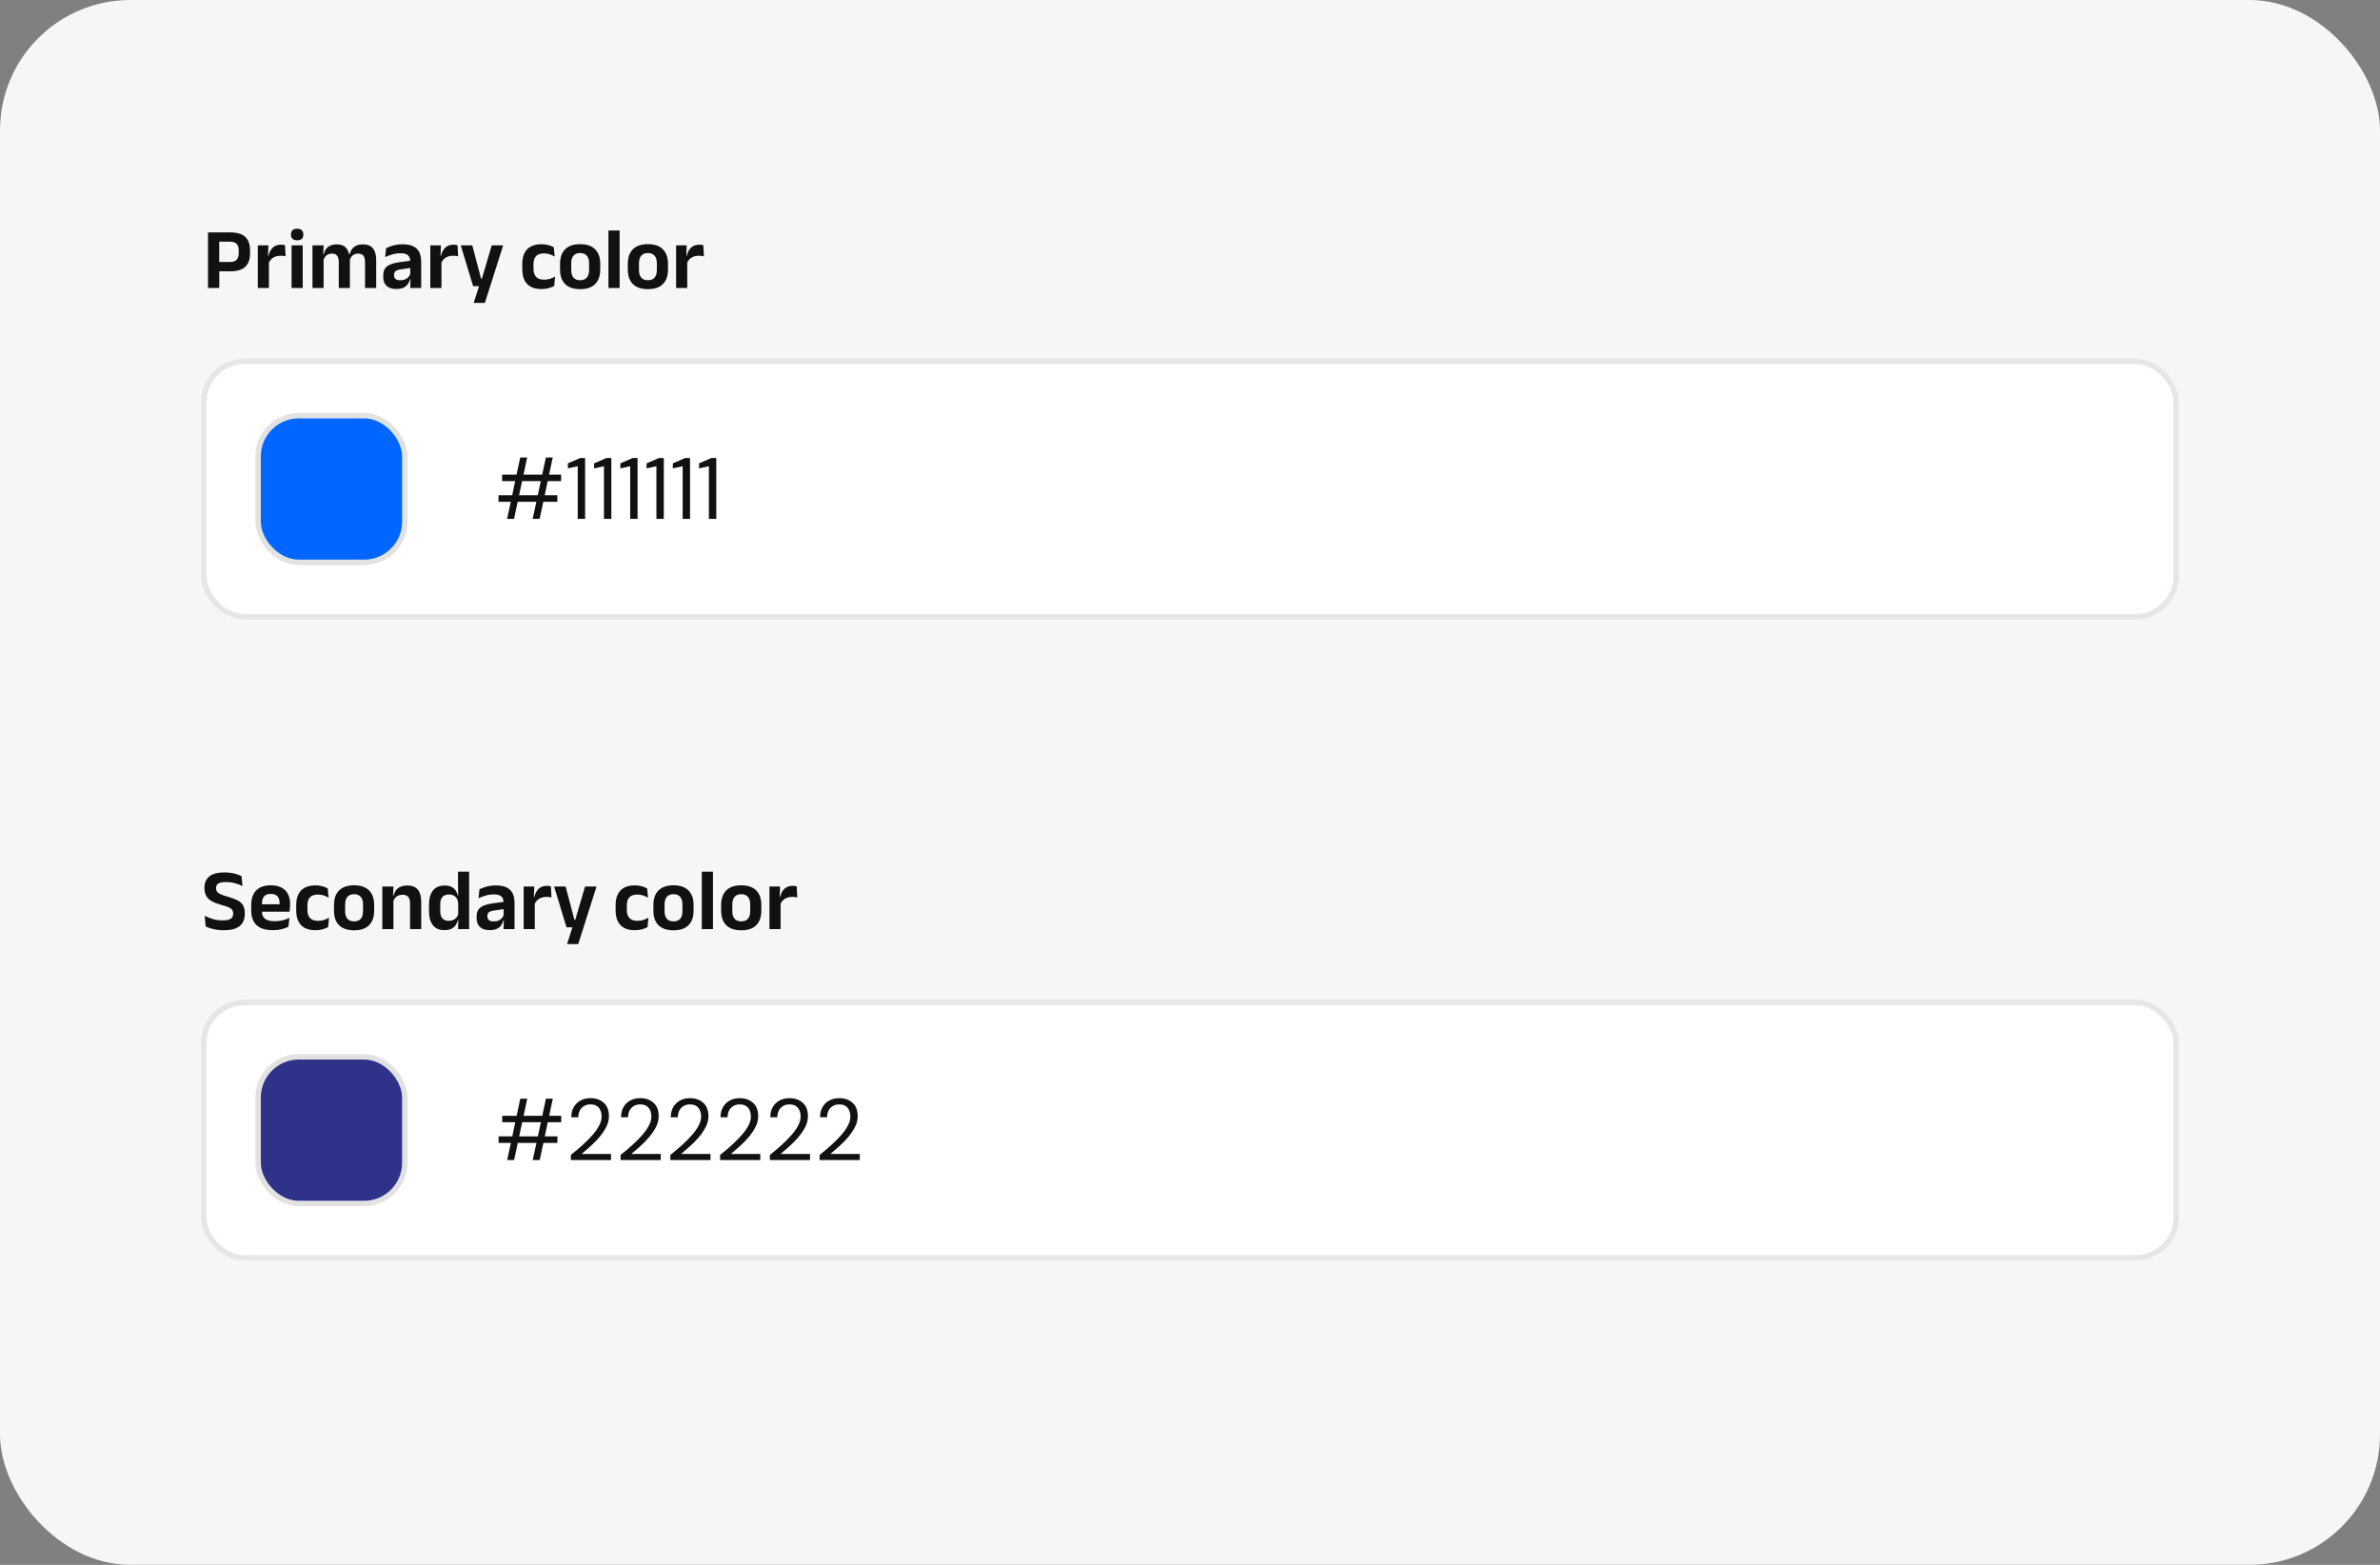 <svg width="438" height="288" viewBox="0 0 438 288" fill="none" xmlns="http://www.w3.org/2000/svg">
<rect x="0" y="0" width="438" height="288" fill="#808080" stroke="none"/>
<rect width="438" height="288" rx="24" fill="#F6F6F6"/>
<path d="M39.682 49.928V48.216H42.29C42.866 48.216 43.282 48.083 43.538 47.816C43.799 47.544 43.93 47.152 43.93 46.64V46.056C43.93 45.533 43.802 45.141 43.546 44.88C43.29 44.613 42.874 44.48 42.298 44.48H39.682V42.776H42.418C43.66 42.776 44.57 43.056 45.146 43.616C45.727 44.176 46.018 44.971 46.018 46V46.704C46.018 47.733 45.727 48.528 45.146 49.088C44.57 49.648 43.66 49.928 42.418 49.928H39.682ZM38.282 53V42.776H40.346V48.704L40.354 49.656V53H38.282ZM49.435 48.44L48.915 47.072H49.411C49.555 46.437 49.816 45.939 50.195 45.576C50.574 45.213 51.099 45.032 51.771 45.032C51.91 45.032 52.035 45.043 52.147 45.064C52.259 45.08 52.36 45.101 52.451 45.128L52.563 47.176C52.446 47.139 52.309 47.112 52.155 47.096C52 47.075 51.837 47.064 51.667 47.064C51.123 47.064 50.659 47.184 50.275 47.424C49.896 47.664 49.616 48.003 49.435 48.44ZM47.443 53V45.152H49.395L49.307 47.56L49.491 47.632V53H47.443ZM53.662 53V45.152H55.71V53H53.662ZM54.686 44.224C54.297 44.224 54.009 44.133 53.822 43.952C53.641 43.765 53.55 43.509 53.55 43.184V43.144C53.55 42.819 53.641 42.563 53.822 42.376C54.009 42.189 54.297 42.096 54.686 42.096C55.07 42.096 55.355 42.189 55.542 42.376C55.729 42.563 55.822 42.819 55.822 43.144V43.184C55.822 43.515 55.729 43.771 55.542 43.952C55.355 44.133 55.07 44.224 54.686 44.224ZM67.177 53V48.232C67.177 47.912 67.137 47.637 67.057 47.408C66.977 47.173 66.844 46.992 66.657 46.864C66.476 46.736 66.228 46.672 65.913 46.672C65.625 46.672 65.375 46.728 65.161 46.84C64.948 46.952 64.775 47.104 64.641 47.296C64.508 47.483 64.409 47.696 64.345 47.936L64.121 46.816H64.329C64.415 46.48 64.553 46.173 64.745 45.896C64.937 45.613 65.199 45.389 65.529 45.224C65.865 45.059 66.289 44.976 66.801 44.976C67.372 44.976 67.833 45.088 68.185 45.312C68.543 45.531 68.807 45.861 68.977 46.304C69.148 46.741 69.233 47.285 69.233 47.936V53H67.177ZM57.505 53V45.152H59.553L59.473 47.144L59.553 47.232V53H57.505ZM62.345 53V48.232C62.345 47.912 62.305 47.637 62.225 47.408C62.145 47.173 62.012 46.992 61.825 46.864C61.644 46.736 61.396 46.672 61.081 46.672C60.788 46.672 60.535 46.728 60.321 46.84C60.113 46.952 59.94 47.104 59.801 47.296C59.668 47.483 59.569 47.696 59.505 47.936L59.185 46.816H59.569C59.649 46.469 59.783 46.157 59.969 45.88C60.161 45.603 60.42 45.384 60.745 45.224C61.071 45.059 61.476 44.976 61.961 44.976C62.692 44.976 63.241 45.163 63.609 45.536C63.983 45.909 64.217 46.453 64.313 47.168C64.335 47.275 64.353 47.4 64.369 47.544C64.385 47.683 64.393 47.813 64.393 47.936V53H62.345ZM75.487 53L75.559 51.08L75.503 50.904V48.448L75.495 48.096C75.495 47.584 75.353 47.208 75.071 46.968C74.793 46.728 74.338 46.608 73.703 46.608C73.164 46.608 72.657 46.68 72.183 46.824C71.713 46.963 71.279 47.125 70.879 47.312L71.055 45.68C71.29 45.557 71.556 45.443 71.855 45.336C72.159 45.224 72.498 45.133 72.871 45.064C73.244 44.995 73.647 44.96 74.079 44.96C74.719 44.96 75.26 45.037 75.703 45.192C76.145 45.341 76.498 45.557 76.759 45.84C77.025 46.123 77.218 46.461 77.335 46.856C77.452 47.245 77.511 47.677 77.511 48.152V53H75.487ZM72.919 53.184C72.14 53.184 71.546 52.989 71.135 52.6C70.73 52.211 70.527 51.656 70.527 50.936V50.712C70.527 49.949 70.761 49.387 71.231 49.024C71.7 48.656 72.444 48.403 73.463 48.264L75.687 47.96L75.807 49.28L73.759 49.576C73.311 49.635 72.991 49.741 72.799 49.896C72.612 50.051 72.519 50.277 72.519 50.576V50.656C72.519 50.949 72.609 51.179 72.791 51.344C72.978 51.504 73.268 51.584 73.663 51.584C74.015 51.584 74.316 51.528 74.567 51.416C74.817 51.304 75.023 51.157 75.183 50.976C75.348 50.789 75.466 50.581 75.535 50.352L75.823 51.368H75.471C75.385 51.704 75.247 52.011 75.055 52.288C74.868 52.56 74.604 52.779 74.263 52.944C73.921 53.104 73.474 53.184 72.919 53.184ZM81.185 48.44L80.665 47.072H81.161C81.305 46.437 81.566 45.939 81.945 45.576C82.323 45.213 82.849 45.032 83.521 45.032C83.659 45.032 83.785 45.043 83.897 45.064C84.009 45.08 84.11 45.101 84.201 45.128L84.313 47.176C84.195 47.139 84.059 47.112 83.905 47.096C83.75 47.075 83.588 47.064 83.417 47.064C82.873 47.064 82.409 47.184 82.025 47.424C81.646 47.664 81.366 48.003 81.185 48.44ZM79.193 53V45.152H81.145L81.057 47.56L81.241 47.632V53H79.193ZM89.634 51.304L88.538 51.776L90.498 45.152H92.602L89.234 55.752H87.178L88.41 51.896L89.362 52.664H87.074L84.794 45.152H86.914L88.538 51.304H89.634ZM99.684 53.2C98.473 53.2 97.574 52.88 96.988 52.24C96.406 51.6 96.116 50.701 96.116 49.544V48.584C96.116 47.432 96.409 46.539 96.996 45.904C97.582 45.269 98.478 44.952 99.684 44.952C99.998 44.952 100.292 44.979 100.564 45.032C100.841 45.08 101.092 45.147 101.316 45.232C101.545 45.317 101.745 45.408 101.916 45.504L102.084 47.224C101.822 47.059 101.529 46.92 101.204 46.808C100.884 46.696 100.513 46.64 100.092 46.64C99.43 46.64 98.945 46.811 98.636 47.152C98.332 47.488 98.18 47.979 98.18 48.624V49.472C98.18 50.112 98.337 50.605 98.652 50.952C98.972 51.299 99.462 51.472 100.124 51.472C100.545 51.472 100.918 51.419 101.244 51.312C101.569 51.2 101.873 51.064 102.156 50.904L101.988 52.632C101.726 52.781 101.398 52.912 101.004 53.024C100.609 53.141 100.169 53.2 99.684 53.2ZM106.773 53.216C105.557 53.216 104.634 52.904 104.005 52.28C103.381 51.656 103.069 50.768 103.069 49.616V48.552C103.069 47.395 103.381 46.504 104.005 45.88C104.634 45.251 105.557 44.936 106.773 44.936C107.983 44.936 108.901 45.251 109.525 45.88C110.149 46.504 110.461 47.395 110.461 48.552V49.616C110.461 50.768 110.149 51.656 109.525 52.28C108.906 52.904 107.989 53.216 106.773 53.216ZM106.773 51.576C107.306 51.576 107.711 51.416 107.989 51.096C108.271 50.776 108.413 50.317 108.413 49.72V48.448C108.413 47.84 108.271 47.376 107.989 47.056C107.711 46.731 107.306 46.568 106.773 46.568C106.234 46.568 105.823 46.731 105.541 47.056C105.263 47.376 105.125 47.84 105.125 48.448V49.72C105.125 50.317 105.263 50.776 105.541 51.096C105.823 51.416 106.234 51.576 106.773 51.576ZM111.975 53V42.424H114.031V53H111.975ZM119.242 53.216C118.026 53.216 117.103 52.904 116.474 52.28C115.85 51.656 115.538 50.768 115.538 49.616V48.552C115.538 47.395 115.85 46.504 116.474 45.88C117.103 45.251 118.026 44.936 119.242 44.936C120.452 44.936 121.37 45.251 121.994 45.88C122.618 46.504 122.93 47.395 122.93 48.552V49.616C122.93 50.768 122.618 51.656 121.994 52.28C121.375 52.904 120.458 53.216 119.242 53.216ZM119.242 51.576C119.775 51.576 120.18 51.416 120.458 51.096C120.74 50.776 120.882 50.317 120.882 49.72V48.448C120.882 47.84 120.74 47.376 120.458 47.056C120.18 46.731 119.775 46.568 119.242 46.568C118.703 46.568 118.292 46.731 118.01 47.056C117.732 47.376 117.594 47.84 117.594 48.448V49.72C117.594 50.317 117.732 50.776 118.01 51.096C118.292 51.416 118.703 51.576 119.242 51.576ZM126.419 48.44L125.899 47.072H126.395C126.539 46.437 126.801 45.939 127.179 45.576C127.558 45.213 128.083 45.032 128.755 45.032C128.894 45.032 129.019 45.043 129.131 45.064C129.243 45.08 129.345 45.101 129.435 45.128L129.547 47.176C129.43 47.139 129.294 47.112 129.139 47.096C128.985 47.075 128.822 47.064 128.651 47.064C128.107 47.064 127.643 47.184 127.259 47.424C126.881 47.664 126.601 48.003 126.419 48.44ZM124.427 53V45.152H126.379L126.291 47.56L126.475 47.632V53H124.427Z" fill="#111111"/>
<rect x="37.5" y="66.5" width="363" height="47" rx="7.5" fill="white"/>
<rect x="37.5" y="66.5" width="363" height="47" rx="7.5" stroke="#E5E6E6"/>
<rect x="47.5" y="76.5" width="27" height="27" rx="7.5" fill="#0066FF"/>
<rect x="47.5" y="76.5" width="27" height="27" rx="7.5" stroke="#E2E2E2"/>
<path d="M93.32 95.5L94.008 92.348H91.736V91.148H94.264L94.808 88.54H92.408V87.356H95.064L95.736 84.204H97.016L96.344 87.356H99.784L100.456 84.204H101.72L101.048 87.356H103.272V88.54H100.792L100.248 91.148H102.568V92.348H99.992L99.304 95.5H98.024L98.712 92.348H95.272L94.6 95.5H93.32ZM95.528 91.148H98.968L99.528 88.54H96.088L95.528 91.148ZM106.319 95.5V85.804L104.511 86.204V85.276L106.767 84.3H107.679V95.5H106.319ZM111.147 95.5V85.804L109.339 86.204V85.276L111.595 84.3H112.507V95.5H111.147ZM115.976 95.5V85.804L114.168 86.204V85.276L116.424 84.3H117.336V95.5H115.976ZM120.804 95.5V85.804L118.996 86.204V85.276L121.252 84.3H122.164V95.5H120.804ZM125.632 95.5V85.804L123.824 86.204V85.276L126.08 84.3H126.992V95.5H125.632ZM130.46 95.5V85.804L128.652 86.204V85.276L130.908 84.3H131.82V95.5H130.46Z" fill="#111111"/>
<path d="M41.166 171.208C40.691 171.208 40.246 171.173 39.83 171.104C39.419 171.035 39.046 170.949 38.71 170.848C38.379 170.741 38.094 170.635 37.854 170.528L37.67 168.544C38.086 168.763 38.579 168.96 39.15 169.136C39.721 169.307 40.329 169.392 40.974 169.392C41.657 169.392 42.15 169.293 42.454 169.096C42.758 168.899 42.91 168.595 42.91 168.184V168.096C42.91 167.829 42.843 167.611 42.71 167.44C42.582 167.264 42.366 167.109 42.062 166.976C41.758 166.843 41.345 166.707 40.822 166.568C40.086 166.365 39.481 166.136 39.006 165.88C38.537 165.619 38.19 165.296 37.966 164.912C37.742 164.523 37.63 164.035 37.63 163.448V163.352C37.63 162.456 37.931 161.768 38.534 161.288C39.142 160.808 40.038 160.568 41.222 160.568C41.958 160.568 42.59 160.635 43.118 160.768C43.646 160.901 44.089 161.056 44.446 161.232L44.63 163.08C44.23 162.867 43.771 162.691 43.254 162.552C42.742 162.408 42.182 162.336 41.574 162.336C41.121 162.336 40.761 162.379 40.494 162.464C40.233 162.549 40.043 162.675 39.926 162.84C39.814 163.005 39.758 163.205 39.758 163.44V163.464C39.758 163.704 39.817 163.912 39.934 164.088C40.057 164.264 40.273 164.427 40.582 164.576C40.891 164.72 41.331 164.869 41.902 165.024C42.627 165.227 43.219 165.445 43.678 165.68C44.142 165.915 44.486 166.219 44.71 166.592C44.934 166.965 45.046 167.459 45.046 168.072V168.216C45.046 169.203 44.723 169.949 44.078 170.456C43.438 170.957 42.467 171.208 41.166 171.208ZM50.217 171.192C48.873 171.192 47.873 170.883 47.217 170.264C46.561 169.645 46.233 168.749 46.233 167.576V166.552C46.233 165.389 46.539 164.496 47.153 163.872C47.766 163.248 48.657 162.936 49.825 162.936C50.614 162.936 51.273 163.075 51.801 163.352C52.329 163.629 52.724 164.024 52.985 164.536C53.252 165.043 53.385 165.651 53.385 166.36V166.64C53.385 166.832 53.374 167.029 53.353 167.232C53.337 167.429 53.313 167.616 53.281 167.792H51.425C51.441 167.499 51.449 167.221 51.449 166.96C51.454 166.693 51.457 166.453 51.457 166.24C51.457 165.872 51.398 165.56 51.281 165.304C51.163 165.043 50.985 164.845 50.745 164.712C50.505 164.579 50.198 164.512 49.825 164.512C49.276 164.512 48.87 164.664 48.609 164.968C48.347 165.272 48.217 165.704 48.217 166.264V166.992L48.225 167.224V167.84C48.225 168.085 48.262 168.312 48.337 168.52C48.417 168.728 48.547 168.909 48.729 169.064C48.91 169.213 49.15 169.331 49.449 169.416C49.753 169.501 50.132 169.544 50.585 169.544C51.075 169.544 51.542 169.491 51.985 169.384C52.433 169.272 52.857 169.123 53.257 168.936L53.081 170.552C52.724 170.749 52.302 170.904 51.817 171.016C51.337 171.133 50.803 171.192 50.217 171.192ZM47.321 167.792V166.432H52.865V167.792H47.321ZM58.082 171.2C56.871 171.2 55.973 170.88 55.386 170.24C54.805 169.6 54.514 168.701 54.514 167.544V166.584C54.514 165.432 54.807 164.539 55.394 163.904C55.981 163.269 56.877 162.952 58.082 162.952C58.397 162.952 58.69 162.979 58.962 163.032C59.239 163.08 59.49 163.147 59.714 163.232C59.943 163.317 60.143 163.408 60.314 163.504L60.482 165.224C60.221 165.059 59.927 164.92 59.602 164.808C59.282 164.696 58.911 164.64 58.49 164.64C57.829 164.64 57.343 164.811 57.034 165.152C56.73 165.488 56.578 165.979 56.578 166.624V167.472C56.578 168.112 56.735 168.605 57.05 168.952C57.37 169.299 57.861 169.472 58.522 169.472C58.943 169.472 59.317 169.419 59.642 169.312C59.967 169.2 60.271 169.064 60.554 168.904L60.386 170.632C60.125 170.781 59.797 170.912 59.402 171.024C59.007 171.141 58.567 171.2 58.082 171.2ZM65.171 171.216C63.955 171.216 63.032 170.904 62.403 170.28C61.779 169.656 61.467 168.768 61.467 167.616V166.552C61.467 165.395 61.779 164.504 62.403 163.88C63.032 163.251 63.955 162.936 65.171 162.936C66.382 162.936 67.299 163.251 67.923 163.88C68.547 164.504 68.859 165.395 68.859 166.552V167.616C68.859 168.768 68.547 169.656 67.923 170.28C67.305 170.904 66.387 171.216 65.171 171.216ZM65.171 169.576C65.704 169.576 66.11 169.416 66.387 169.096C66.67 168.776 66.811 168.317 66.811 167.72V166.448C66.811 165.84 66.67 165.376 66.387 165.056C66.11 164.731 65.704 164.568 65.171 164.568C64.632 164.568 64.222 164.731 63.939 165.056C63.662 165.376 63.523 165.84 63.523 166.448V167.72C63.523 168.317 63.662 168.776 63.939 169.096C64.222 169.416 64.632 169.576 65.171 169.576ZM75.469 171V166.288C75.469 165.957 75.424 165.672 75.333 165.432C75.248 165.192 75.104 165.005 74.901 164.872C74.698 164.739 74.421 164.672 74.069 164.672C73.76 164.672 73.488 164.728 73.253 164.84C73.024 164.952 72.834 165.104 72.685 165.296C72.541 165.483 72.432 165.696 72.357 165.936L72.037 164.816H72.421C72.506 164.469 72.648 164.157 72.845 163.88C73.048 163.603 73.32 163.384 73.661 163.224C74.008 163.059 74.44 162.976 74.957 162.976C75.56 162.976 76.048 163.091 76.421 163.32C76.794 163.544 77.069 163.88 77.245 164.328C77.426 164.776 77.517 165.331 77.517 165.992V171H75.469ZM70.357 171V163.152H72.405L72.325 165.064L72.405 165.232V171H70.357ZM81.776 171.184C80.853 171.184 80.152 170.885 79.672 170.288C79.192 169.691 78.952 168.811 78.952 167.648V166.568C78.952 165.389 79.195 164.496 79.68 163.888C80.165 163.28 80.888 162.976 81.848 162.976C82.317 162.976 82.712 163.051 83.032 163.2C83.357 163.349 83.619 163.563 83.816 163.84C84.019 164.117 84.16 164.443 84.24 164.816H84.84L84.32 166.336C84.309 165.968 84.232 165.659 84.088 165.408C83.949 165.152 83.755 164.957 83.504 164.824C83.253 164.691 82.957 164.624 82.616 164.624C82.099 164.624 81.701 164.773 81.424 165.072C81.152 165.371 81.016 165.816 81.016 166.408V167.704C81.016 168.291 81.152 168.733 81.424 169.032C81.701 169.331 82.104 169.48 82.632 169.48C82.931 169.48 83.197 169.424 83.432 169.312C83.667 169.2 83.861 169.048 84.016 168.856C84.176 168.659 84.291 168.437 84.36 168.192L84.848 169.336H84.272C84.187 169.677 84.048 169.989 83.856 170.272C83.664 170.549 83.4 170.771 83.064 170.936C82.728 171.101 82.299 171.184 81.776 171.184ZM84.288 171L84.36 169.08L84.32 168.624V165.416L84.328 165.088L84.288 162.84V160.424H86.336V171H84.288ZM92.667 171L92.739 169.08L92.683 168.904V166.448L92.675 166.096C92.675 165.584 92.533 165.208 92.251 164.968C91.973 164.728 91.517 164.608 90.883 164.608C90.344 164.608 89.837 164.68 89.363 164.824C88.893 164.963 88.459 165.125 88.059 165.312L88.235 163.68C88.469 163.557 88.736 163.443 89.035 163.336C89.339 163.224 89.677 163.133 90.051 163.064C90.424 162.995 90.827 162.96 91.259 162.96C91.899 162.96 92.44 163.037 92.883 163.192C93.325 163.341 93.677 163.557 93.939 163.84C94.205 164.123 94.397 164.461 94.515 164.856C94.632 165.245 94.691 165.677 94.691 166.152V171H92.667ZM90.099 171.184C89.32 171.184 88.725 170.989 88.315 170.6C87.909 170.211 87.707 169.656 87.707 168.936V168.712C87.707 167.949 87.941 167.387 88.411 167.024C88.88 166.656 89.624 166.403 90.643 166.264L92.867 165.96L92.987 167.28L90.939 167.576C90.491 167.635 90.171 167.741 89.979 167.896C89.792 168.051 89.699 168.277 89.699 168.576V168.656C89.699 168.949 89.789 169.179 89.971 169.344C90.157 169.504 90.448 169.584 90.843 169.584C91.195 169.584 91.496 169.528 91.747 169.416C91.997 169.304 92.203 169.157 92.363 168.976C92.528 168.789 92.645 168.581 92.715 168.352L93.003 169.368H92.651C92.565 169.704 92.427 170.011 92.235 170.288C92.048 170.56 91.784 170.779 91.443 170.944C91.101 171.104 90.653 171.184 90.099 171.184ZM98.365 166.44L97.845 165.072H98.341C98.485 164.437 98.746 163.939 99.125 163.576C99.503 163.213 100.029 163.032 100.701 163.032C100.839 163.032 100.965 163.043 101.077 163.064C101.189 163.08 101.29 163.101 101.381 163.128L101.493 165.176C101.375 165.139 101.239 165.112 101.085 165.096C100.93 165.075 100.767 165.064 100.597 165.064C100.053 165.064 99.589 165.184 99.205 165.424C98.826 165.664 98.546 166.003 98.365 166.44ZM96.373 171V163.152H98.325L98.237 165.56L98.421 165.632V171H96.373ZM106.814 169.304L105.718 169.776L107.678 163.152H109.782L106.414 173.752H104.358L105.59 169.896L106.542 170.664H104.254L101.974 163.152H104.094L105.718 169.304H106.814ZM116.863 171.2C115.653 171.2 114.754 170.88 114.167 170.24C113.586 169.6 113.295 168.701 113.295 167.544V166.584C113.295 165.432 113.589 164.539 114.175 163.904C114.762 163.269 115.658 162.952 116.863 162.952C117.178 162.952 117.471 162.979 117.743 163.032C118.021 163.08 118.271 163.147 118.495 163.232C118.725 163.317 118.925 163.408 119.095 163.504L119.263 165.224C119.002 165.059 118.709 164.92 118.383 164.808C118.063 164.696 117.693 164.64 117.271 164.64C116.61 164.64 116.125 164.811 115.815 165.152C115.511 165.488 115.359 165.979 115.359 166.624V167.472C115.359 168.112 115.517 168.605 115.831 168.952C116.151 169.299 116.642 169.472 117.303 169.472C117.725 169.472 118.098 169.419 118.423 169.312C118.749 169.2 119.053 169.064 119.335 168.904L119.167 170.632C118.906 170.781 118.578 170.912 118.183 171.024C117.789 171.141 117.349 171.2 116.863 171.2ZM123.952 171.216C122.736 171.216 121.814 170.904 121.184 170.28C120.56 169.656 120.248 168.768 120.248 167.616V166.552C120.248 165.395 120.56 164.504 121.184 163.88C121.814 163.251 122.736 162.936 123.952 162.936C125.163 162.936 126.08 163.251 126.704 163.88C127.328 164.504 127.64 165.395 127.64 166.552V167.616C127.64 168.768 127.328 169.656 126.704 170.28C126.086 170.904 125.168 171.216 123.952 171.216ZM123.952 169.576C124.486 169.576 124.891 169.416 125.168 169.096C125.451 168.776 125.592 168.317 125.592 167.72V166.448C125.592 165.84 125.451 165.376 125.168 165.056C124.891 164.731 124.486 164.568 123.952 164.568C123.414 164.568 123.003 164.731 122.72 165.056C122.443 165.376 122.304 165.84 122.304 166.448V167.72C122.304 168.317 122.443 168.776 122.72 169.096C123.003 169.416 123.414 169.576 123.952 169.576ZM129.154 171V160.424H131.21V171H129.154ZM136.421 171.216C135.205 171.216 134.283 170.904 133.653 170.28C133.029 169.656 132.717 168.768 132.717 167.616V166.552C132.717 165.395 133.029 164.504 133.653 163.88C134.283 163.251 135.205 162.936 136.421 162.936C137.632 162.936 138.549 163.251 139.173 163.88C139.797 164.504 140.109 165.395 140.109 166.552V167.616C140.109 168.768 139.797 169.656 139.173 170.28C138.555 170.904 137.637 171.216 136.421 171.216ZM136.421 169.576C136.955 169.576 137.36 169.416 137.637 169.096C137.92 168.776 138.061 168.317 138.061 167.72V166.448C138.061 165.84 137.92 165.376 137.637 165.056C137.36 164.731 136.955 164.568 136.421 164.568C135.883 164.568 135.472 164.731 135.189 165.056C134.912 165.376 134.773 165.84 134.773 166.448V167.72C134.773 168.317 134.912 168.776 135.189 169.096C135.472 169.416 135.883 169.576 136.421 169.576ZM143.599 166.44L143.079 165.072H143.575C143.719 164.437 143.98 163.939 144.359 163.576C144.738 163.213 145.263 163.032 145.935 163.032C146.074 163.032 146.199 163.043 146.311 163.064C146.423 163.08 146.524 163.101 146.615 163.128L146.727 165.176C146.61 165.139 146.474 165.112 146.319 165.096C146.164 165.075 146.002 165.064 145.831 165.064C145.287 165.064 144.823 165.184 144.439 165.424C144.06 165.664 143.78 166.003 143.599 166.44ZM141.607 171V163.152H143.559L143.471 165.56L143.655 165.632V171H141.607Z" fill="#111111"/>
<rect x="37.5" y="184.5" width="363" height="47" rx="7.5" fill="white"/>
<rect x="37.5" y="184.5" width="363" height="47" rx="7.5" stroke="#E5E6E6"/>
<rect x="47.5" y="194.5" width="27" height="27" rx="7.5" fill="#2E3289"/>
<rect x="47.5" y="194.5" width="27" height="27" rx="7.5" stroke="#E2E2E2"/>
<path d="M93.336 213.5L94.024 210.348H91.752V209.148H94.28L94.824 206.54H92.424V205.356H95.08L95.752 202.204H97.032L96.36 205.356H99.8L100.472 202.204H101.736L101.064 205.356H103.288V206.54H100.808L100.264 209.148H102.584V210.348H100.008L99.32 213.5H98.04L98.728 210.348H95.288L94.616 213.5H93.336ZM95.544 209.148H98.984L99.544 206.54H96.104L95.544 209.148ZM105.055 213.5V212.556C105.812 211.959 106.527 211.356 107.199 210.748C107.882 210.129 108.484 209.521 109.007 208.924C109.54 208.327 109.956 207.74 110.255 207.164C110.564 206.588 110.719 206.033 110.719 205.5C110.719 205.105 110.65 204.737 110.511 204.396C110.383 204.055 110.17 203.783 109.871 203.58C109.572 203.367 109.167 203.26 108.655 203.26C108.164 203.26 107.754 203.372 107.423 203.596C107.092 203.809 106.842 204.097 106.671 204.46C106.511 204.823 106.431 205.212 106.431 205.628H105.135C105.135 204.892 105.29 204.263 105.599 203.74C105.908 203.207 106.33 202.801 106.863 202.524C107.396 202.247 107.999 202.108 108.671 202.108C109.663 202.108 110.474 202.391 111.103 202.956C111.743 203.511 112.063 204.343 112.063 205.452C112.063 206.113 111.898 206.769 111.567 207.42C111.236 208.06 110.815 208.684 110.303 209.292C109.791 209.889 109.242 210.449 108.655 210.972C108.079 211.495 107.54 211.964 107.039 212.38H112.447V213.5H105.055ZM114.211 213.5V212.556C114.968 211.959 115.683 211.356 116.355 210.748C117.038 210.129 117.64 209.521 118.163 208.924C118.696 208.327 119.112 207.74 119.411 207.164C119.72 206.588 119.875 206.033 119.875 205.5C119.875 205.105 119.806 204.737 119.667 204.396C119.539 204.055 119.326 203.783 119.027 203.58C118.728 203.367 118.323 203.26 117.811 203.26C117.32 203.26 116.91 203.372 116.579 203.596C116.248 203.809 115.998 204.097 115.827 204.46C115.667 204.823 115.587 205.212 115.587 205.628H114.291C114.291 204.892 114.446 204.263 114.755 203.74C115.064 203.207 115.486 202.801 116.019 202.524C116.552 202.247 117.155 202.108 117.827 202.108C118.819 202.108 119.63 202.391 120.259 202.956C120.899 203.511 121.219 204.343 121.219 205.452C121.219 206.113 121.054 206.769 120.723 207.42C120.392 208.06 119.971 208.684 119.459 209.292C118.947 209.889 118.398 210.449 117.811 210.972C117.235 211.495 116.696 211.964 116.195 212.38H121.603V213.5H114.211ZM123.367 213.5V212.556C124.125 211.959 124.839 211.356 125.511 210.748C126.194 210.129 126.797 209.521 127.319 208.924C127.853 208.327 128.269 207.74 128.567 207.164C128.877 206.588 129.031 206.033 129.031 205.5C129.031 205.105 128.962 204.737 128.823 204.396C128.695 204.055 128.482 203.783 128.183 203.58C127.885 203.367 127.479 203.26 126.967 203.26C126.477 203.26 126.066 203.372 125.735 203.596C125.405 203.809 125.154 204.097 124.983 204.46C124.823 204.823 124.743 205.212 124.743 205.628H123.447C123.447 204.892 123.602 204.263 123.911 203.74C124.221 203.207 124.642 202.801 125.175 202.524C125.709 202.247 126.311 202.108 126.983 202.108C127.975 202.108 128.786 202.391 129.415 202.956C130.055 203.511 130.375 204.343 130.375 205.452C130.375 206.113 130.21 206.769 129.879 207.42C129.549 208.06 129.127 208.684 128.615 209.292C128.103 209.889 127.554 210.449 126.967 210.972C126.391 211.495 125.853 211.964 125.351 212.38H130.759V213.5H123.367ZM132.524 213.5V212.556C133.281 211.959 133.996 211.356 134.668 210.748C135.35 210.129 135.953 209.521 136.476 208.924C137.009 208.327 137.425 207.74 137.724 207.164C138.033 206.588 138.188 206.033 138.188 205.5C138.188 205.105 138.118 204.737 137.98 204.396C137.852 204.055 137.638 203.783 137.34 203.58C137.041 203.367 136.636 203.26 136.124 203.26C135.633 203.26 135.222 203.372 134.892 203.596C134.561 203.809 134.31 204.097 134.14 204.46C133.98 204.823 133.9 205.212 133.9 205.628H132.604C132.604 204.892 132.758 204.263 133.068 203.74C133.377 203.207 133.798 202.801 134.332 202.524C134.865 202.247 135.468 202.108 136.14 202.108C137.132 202.108 137.942 202.391 138.572 202.956C139.212 203.511 139.532 204.343 139.532 205.452C139.532 206.113 139.366 206.769 139.036 207.42C138.705 208.06 138.284 208.684 137.772 209.292C137.26 209.889 136.71 210.449 136.124 210.972C135.548 211.495 135.009 211.964 134.508 212.38H139.916V213.5H132.524ZM141.68 213.5V212.556C142.437 211.959 143.152 211.356 143.824 210.748C144.507 210.129 145.109 209.521 145.632 208.924C146.165 208.327 146.581 207.74 146.88 207.164C147.189 206.588 147.344 206.033 147.344 205.5C147.344 205.105 147.275 204.737 147.136 204.396C147.008 204.055 146.795 203.783 146.496 203.58C146.197 203.367 145.792 203.26 145.28 203.26C144.789 203.26 144.379 203.372 144.048 203.596C143.717 203.809 143.467 204.097 143.296 204.46C143.136 204.823 143.056 205.212 143.056 205.628H141.76C141.76 204.892 141.915 204.263 142.224 203.74C142.533 203.207 142.955 202.801 143.488 202.524C144.021 202.247 144.624 202.108 145.296 202.108C146.288 202.108 147.099 202.391 147.728 202.956C148.368 203.511 148.688 204.343 148.688 205.452C148.688 206.113 148.523 206.769 148.192 207.42C147.861 208.06 147.44 208.684 146.928 209.292C146.416 209.889 145.867 210.449 145.28 210.972C144.704 211.495 144.165 211.964 143.664 212.38H149.072V213.5H141.68ZM150.836 213.5V212.556C151.593 211.959 152.308 211.356 152.98 210.748C153.663 210.129 154.265 209.521 154.788 208.924C155.321 208.327 155.737 207.74 156.036 207.164C156.345 206.588 156.5 206.033 156.5 205.5C156.5 205.105 156.431 204.737 156.292 204.396C156.164 204.055 155.951 203.783 155.652 203.58C155.353 203.367 154.948 203.26 154.436 203.26C153.945 203.26 153.535 203.372 153.204 203.596C152.873 203.809 152.623 204.097 152.452 204.46C152.292 204.823 152.212 205.212 152.212 205.628H150.916C150.916 204.892 151.071 204.263 151.38 203.74C151.689 203.207 152.111 202.801 152.644 202.524C153.177 202.247 153.78 202.108 154.452 202.108C155.444 202.108 156.255 202.391 156.884 202.956C157.524 203.511 157.844 204.343 157.844 205.452C157.844 206.113 157.679 206.769 157.348 207.42C157.017 208.06 156.596 208.684 156.084 209.292C155.572 209.889 155.023 210.449 154.436 210.972C153.86 211.495 153.321 211.964 152.82 212.38H158.228V213.5H150.836Z" fill="#111111"/>
</svg>
